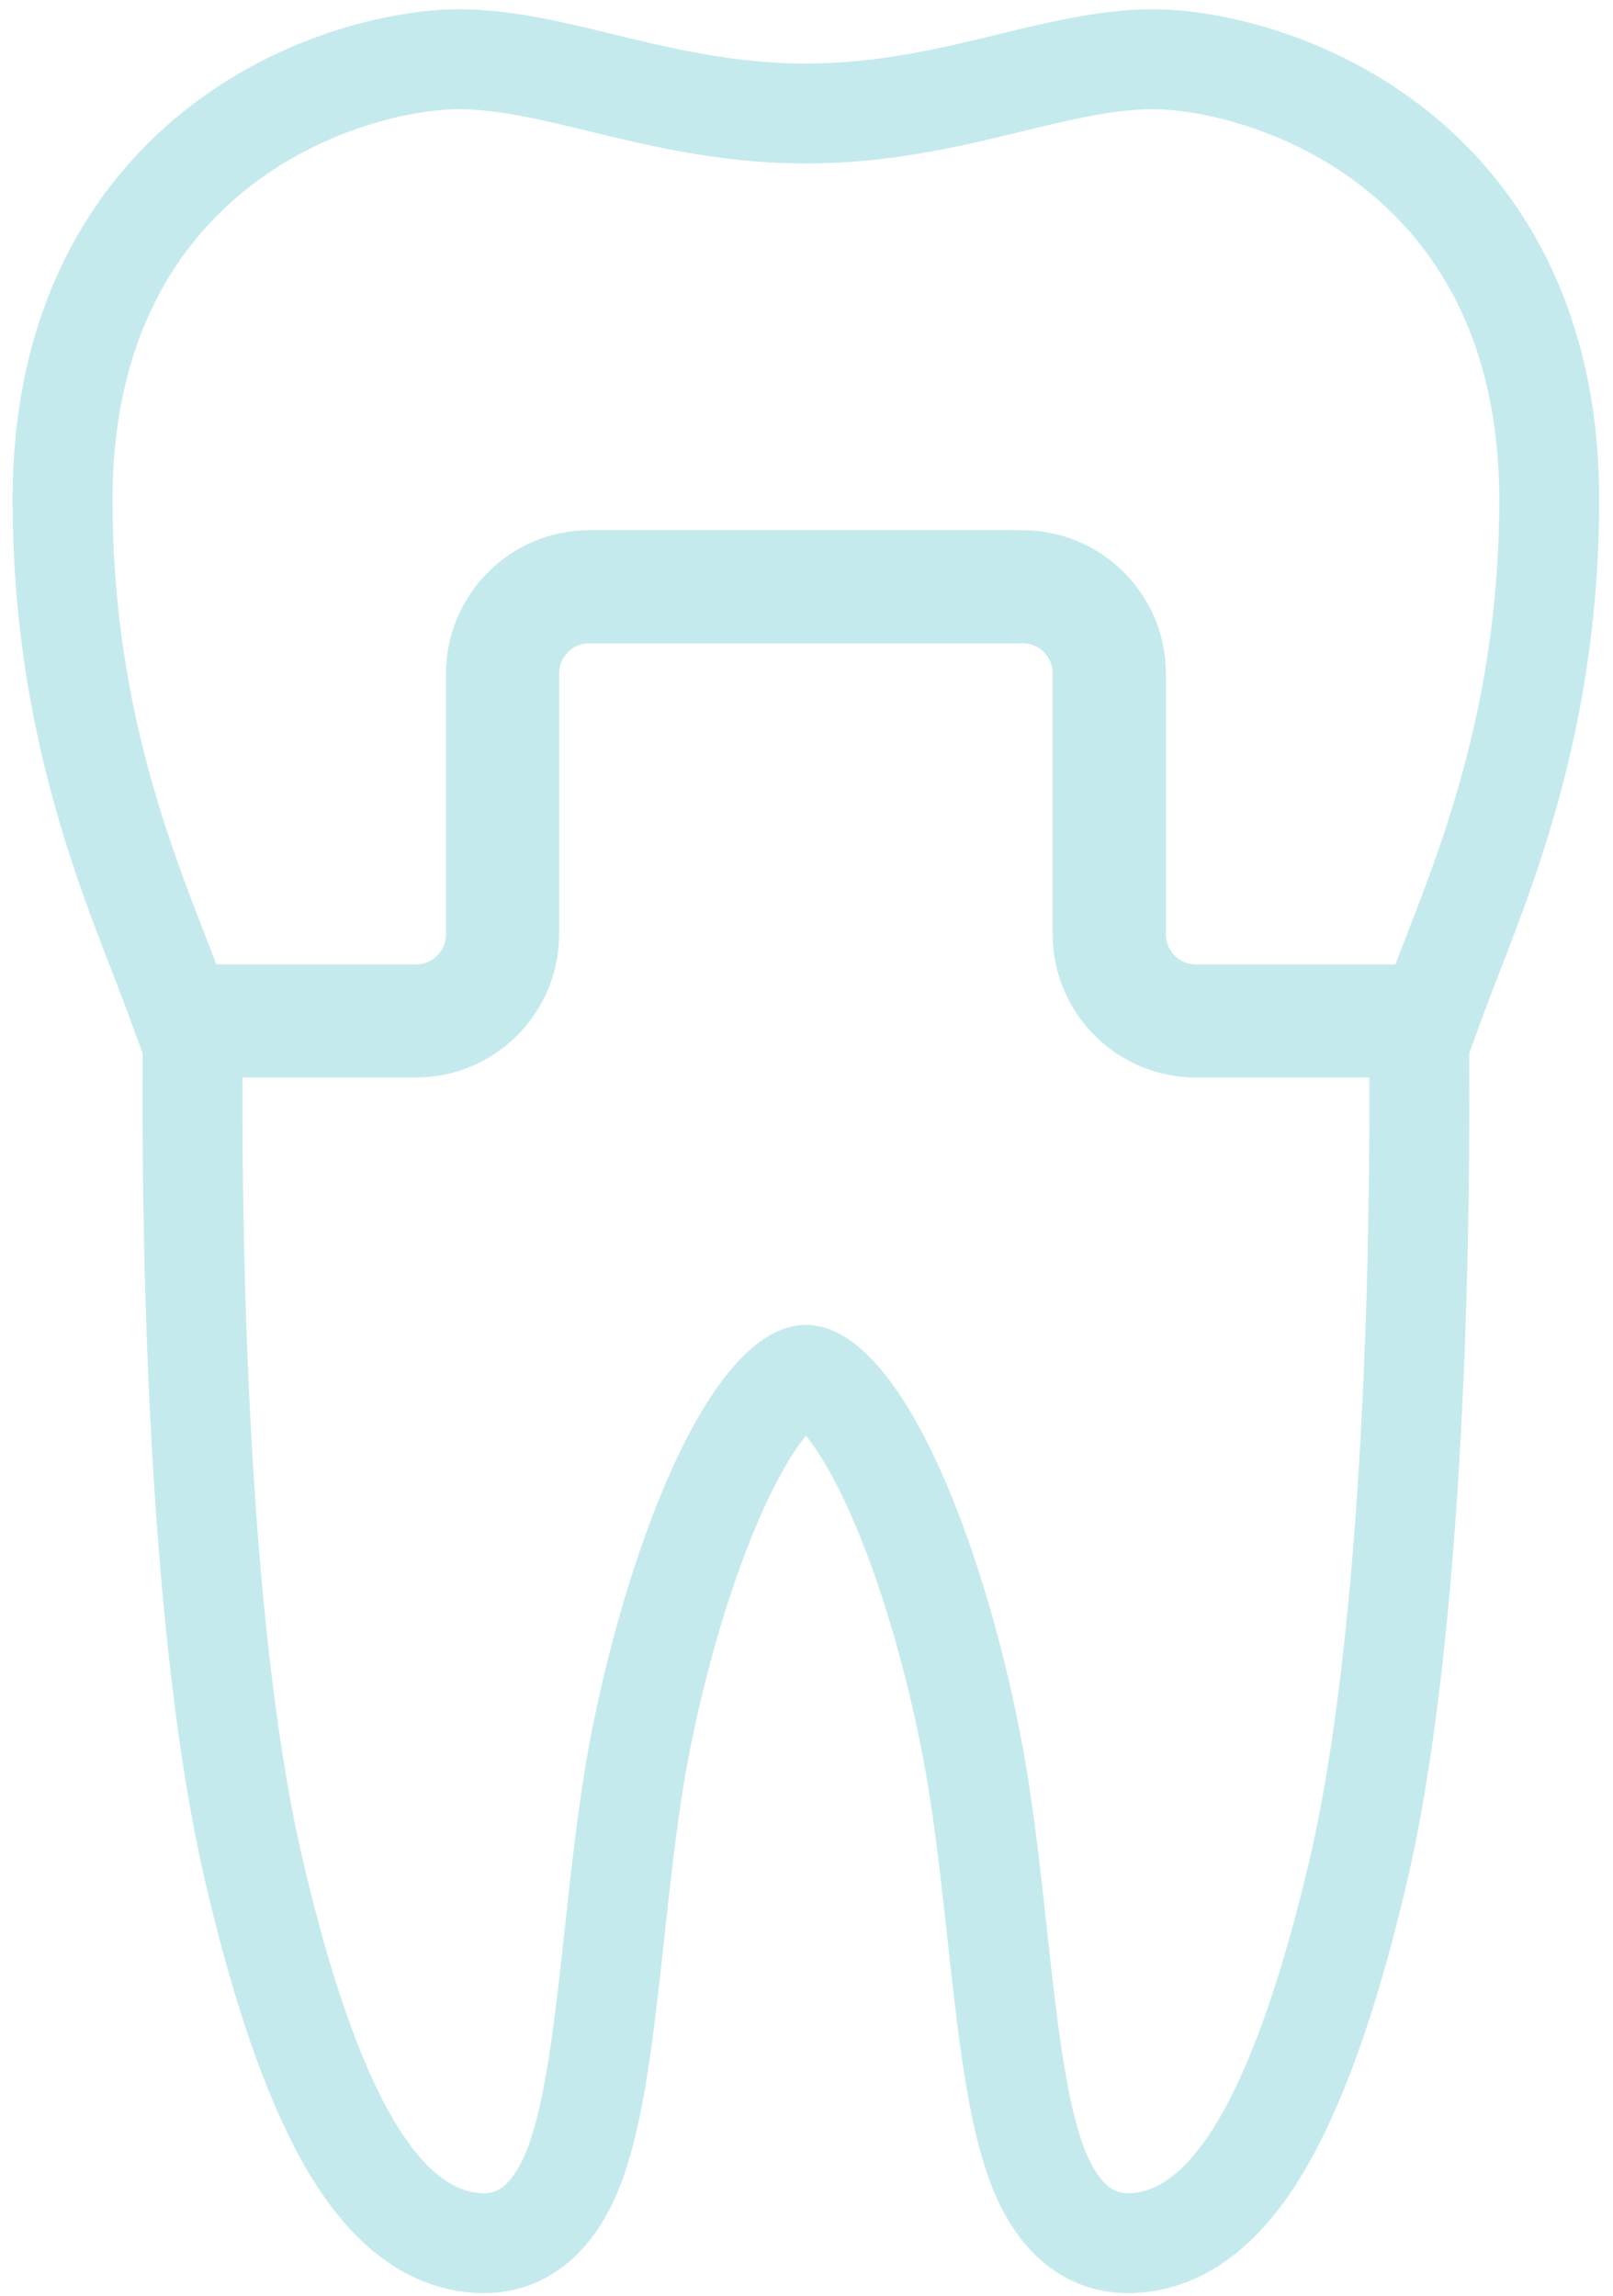 <svg width="78" height="111" viewBox="0 0 78 111" fill="none" xmlns="http://www.w3.org/2000/svg">
<path d="M8.432 48.096L9.014 49.68H10.7H20.11C22.601 49.68 24.622 47.65 24.622 45.164V32.569C24.622 30.416 26.352 28.689 28.492 28.689H49.448C51.589 28.689 53.319 30.416 53.319 32.569V45.164C53.319 47.65 55.34 49.68 57.831 49.68H67.24H68.927L69.509 48.096C69.733 47.485 69.991 46.821 70.27 46.104C72.132 41.311 74.917 34.143 74.917 24.173C74.917 15.673 71.448 10.24 67.194 6.996C63.068 3.849 58.345 2.864 55.735 2.864C53.549 2.864 51.169 3.443 48.886 3.998C48.547 4.081 48.211 4.162 47.878 4.242C45.165 4.888 42.272 5.488 38.97 5.488C35.669 5.488 32.776 4.888 30.063 4.242C29.73 4.162 29.393 4.081 29.055 3.998C26.771 3.443 24.392 2.864 22.205 2.864C19.596 2.864 14.873 3.849 10.746 6.996C6.493 10.24 3.024 15.673 3.024 24.173C3.024 34.143 5.809 41.311 7.671 46.104C7.949 46.821 8.207 47.485 8.432 48.096Z" stroke="#C5EAED" stroke-width="4.833"/>
<path d="M11.73 49.044H9.313V51.461C9.313 51.574 9.313 51.731 9.312 51.928C9.3 56.007 9.235 77.365 12.268 90.38C13.396 95.249 14.748 99.525 16.353 102.64C17.154 104.194 18.081 105.585 19.175 106.615C20.284 107.659 21.705 108.455 23.403 108.455C25.981 108.455 27.19 106.192 27.723 104.836C28.347 103.247 28.743 101.169 29.051 99.03C29.303 97.277 29.515 95.334 29.727 93.386C29.778 92.921 29.829 92.456 29.88 91.994C30.15 89.561 30.438 87.165 30.83 84.998C31.634 80.626 33.016 75.704 34.733 71.935C35.597 70.04 36.489 68.563 37.345 67.598C38.235 66.595 38.784 66.472 38.973 66.472C39.162 66.472 39.711 66.595 40.6 67.597C41.456 68.562 42.348 70.039 43.21 71.934C44.924 75.703 46.301 80.625 47.094 84.996L47.095 85C47.492 87.166 47.783 89.562 48.054 91.995C48.108 92.478 48.161 92.964 48.215 93.449C48.425 95.375 48.636 97.297 48.885 99.03C49.193 101.168 49.589 103.248 50.215 104.838C50.752 106.201 51.966 108.455 54.544 108.455C56.242 108.455 57.663 107.659 58.772 106.615C59.865 105.585 60.793 104.195 61.595 102.641C63.202 99.527 64.561 95.251 65.698 90.383L65.7 90.378C68.711 77.367 68.646 56.017 68.634 51.93C68.633 51.732 68.633 51.575 68.633 51.461V49.044H66.216H57.834C55.693 49.044 53.963 47.317 53.963 45.164V32.569C53.963 30.084 51.942 28.053 49.451 28.053H28.495C26.004 28.053 23.983 30.084 23.983 32.569V45.164C23.983 47.317 22.253 49.044 20.113 49.044H11.73Z" stroke="#C5EAED" stroke-width="4.833"/>
</svg>
